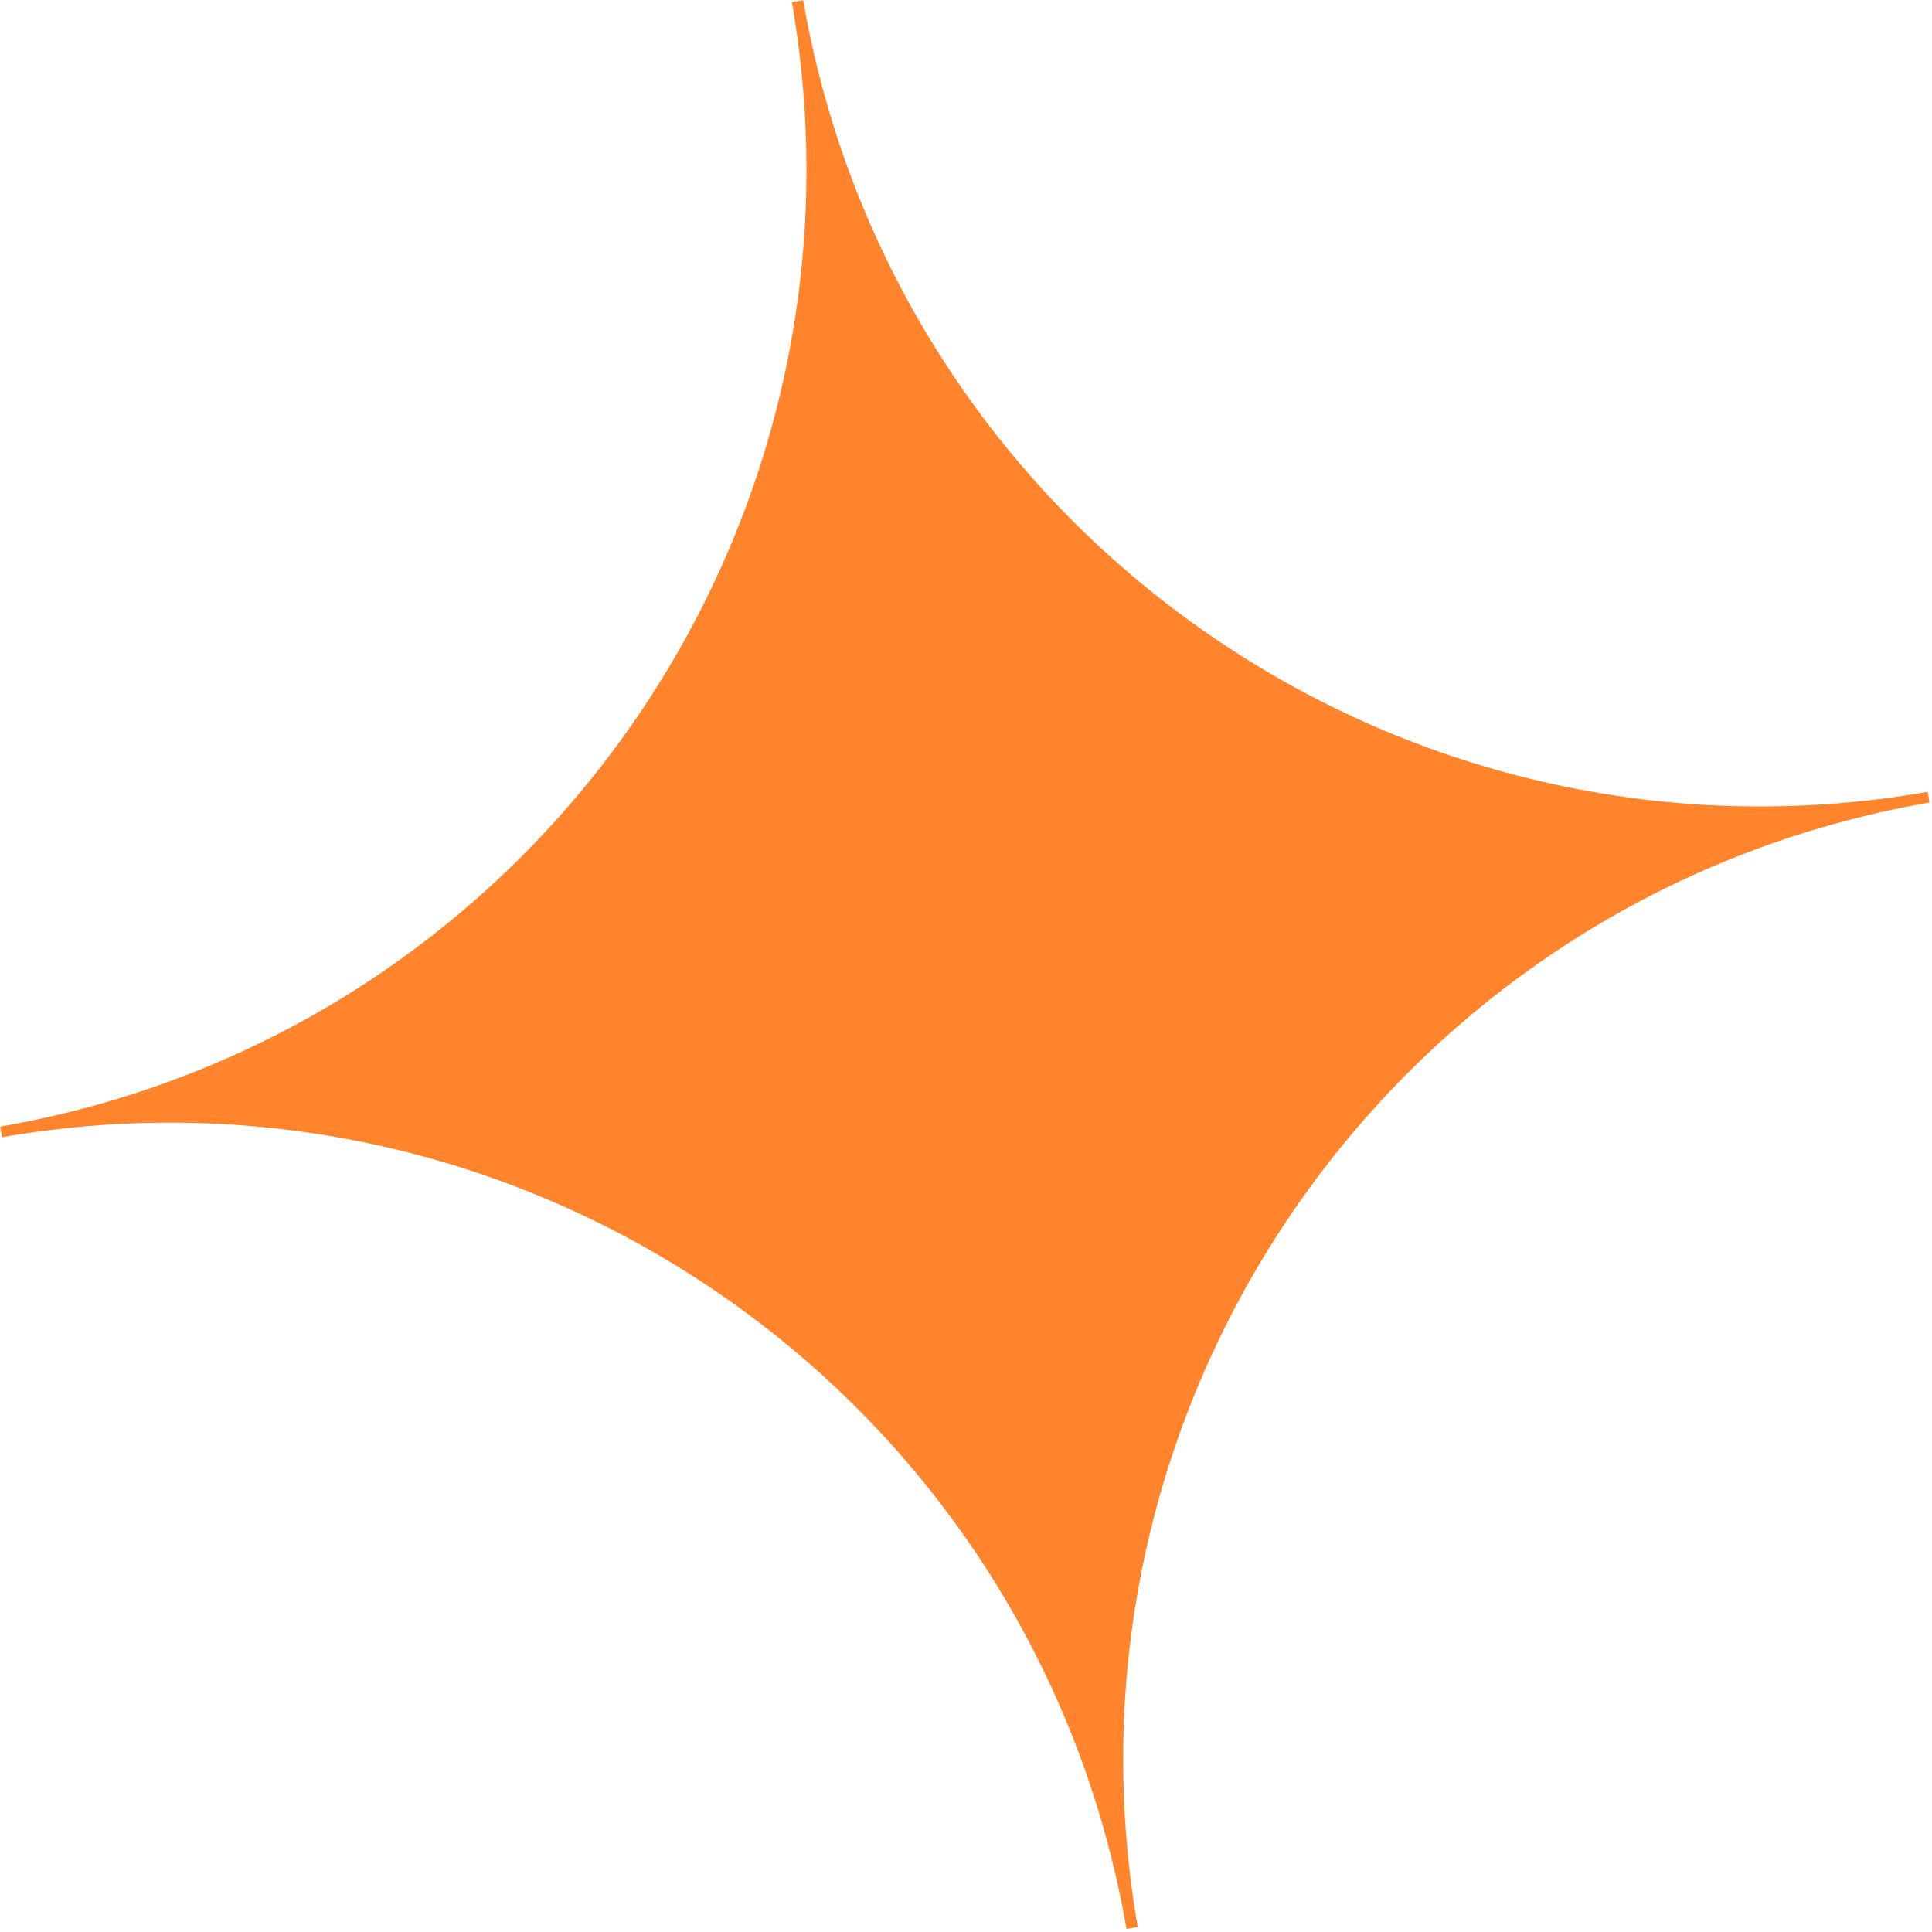 <?xml version="1.0" encoding="UTF-8"?> <svg xmlns="http://www.w3.org/2000/svg" width="93" height="93" fill="none"><path d="M54.227 92.853C49.799 67.357 25.593 50.313.097 54.741l-.088-.508C25.505 49.805 42.549 25.599 38.12.102l.54-.094c4.428 25.496 28.634 42.54 54.13 38.112l.089.509c-25.497 4.427-42.54 28.633-38.113 54.13l-.54.093z" fill="#FF842B"></path></svg> 